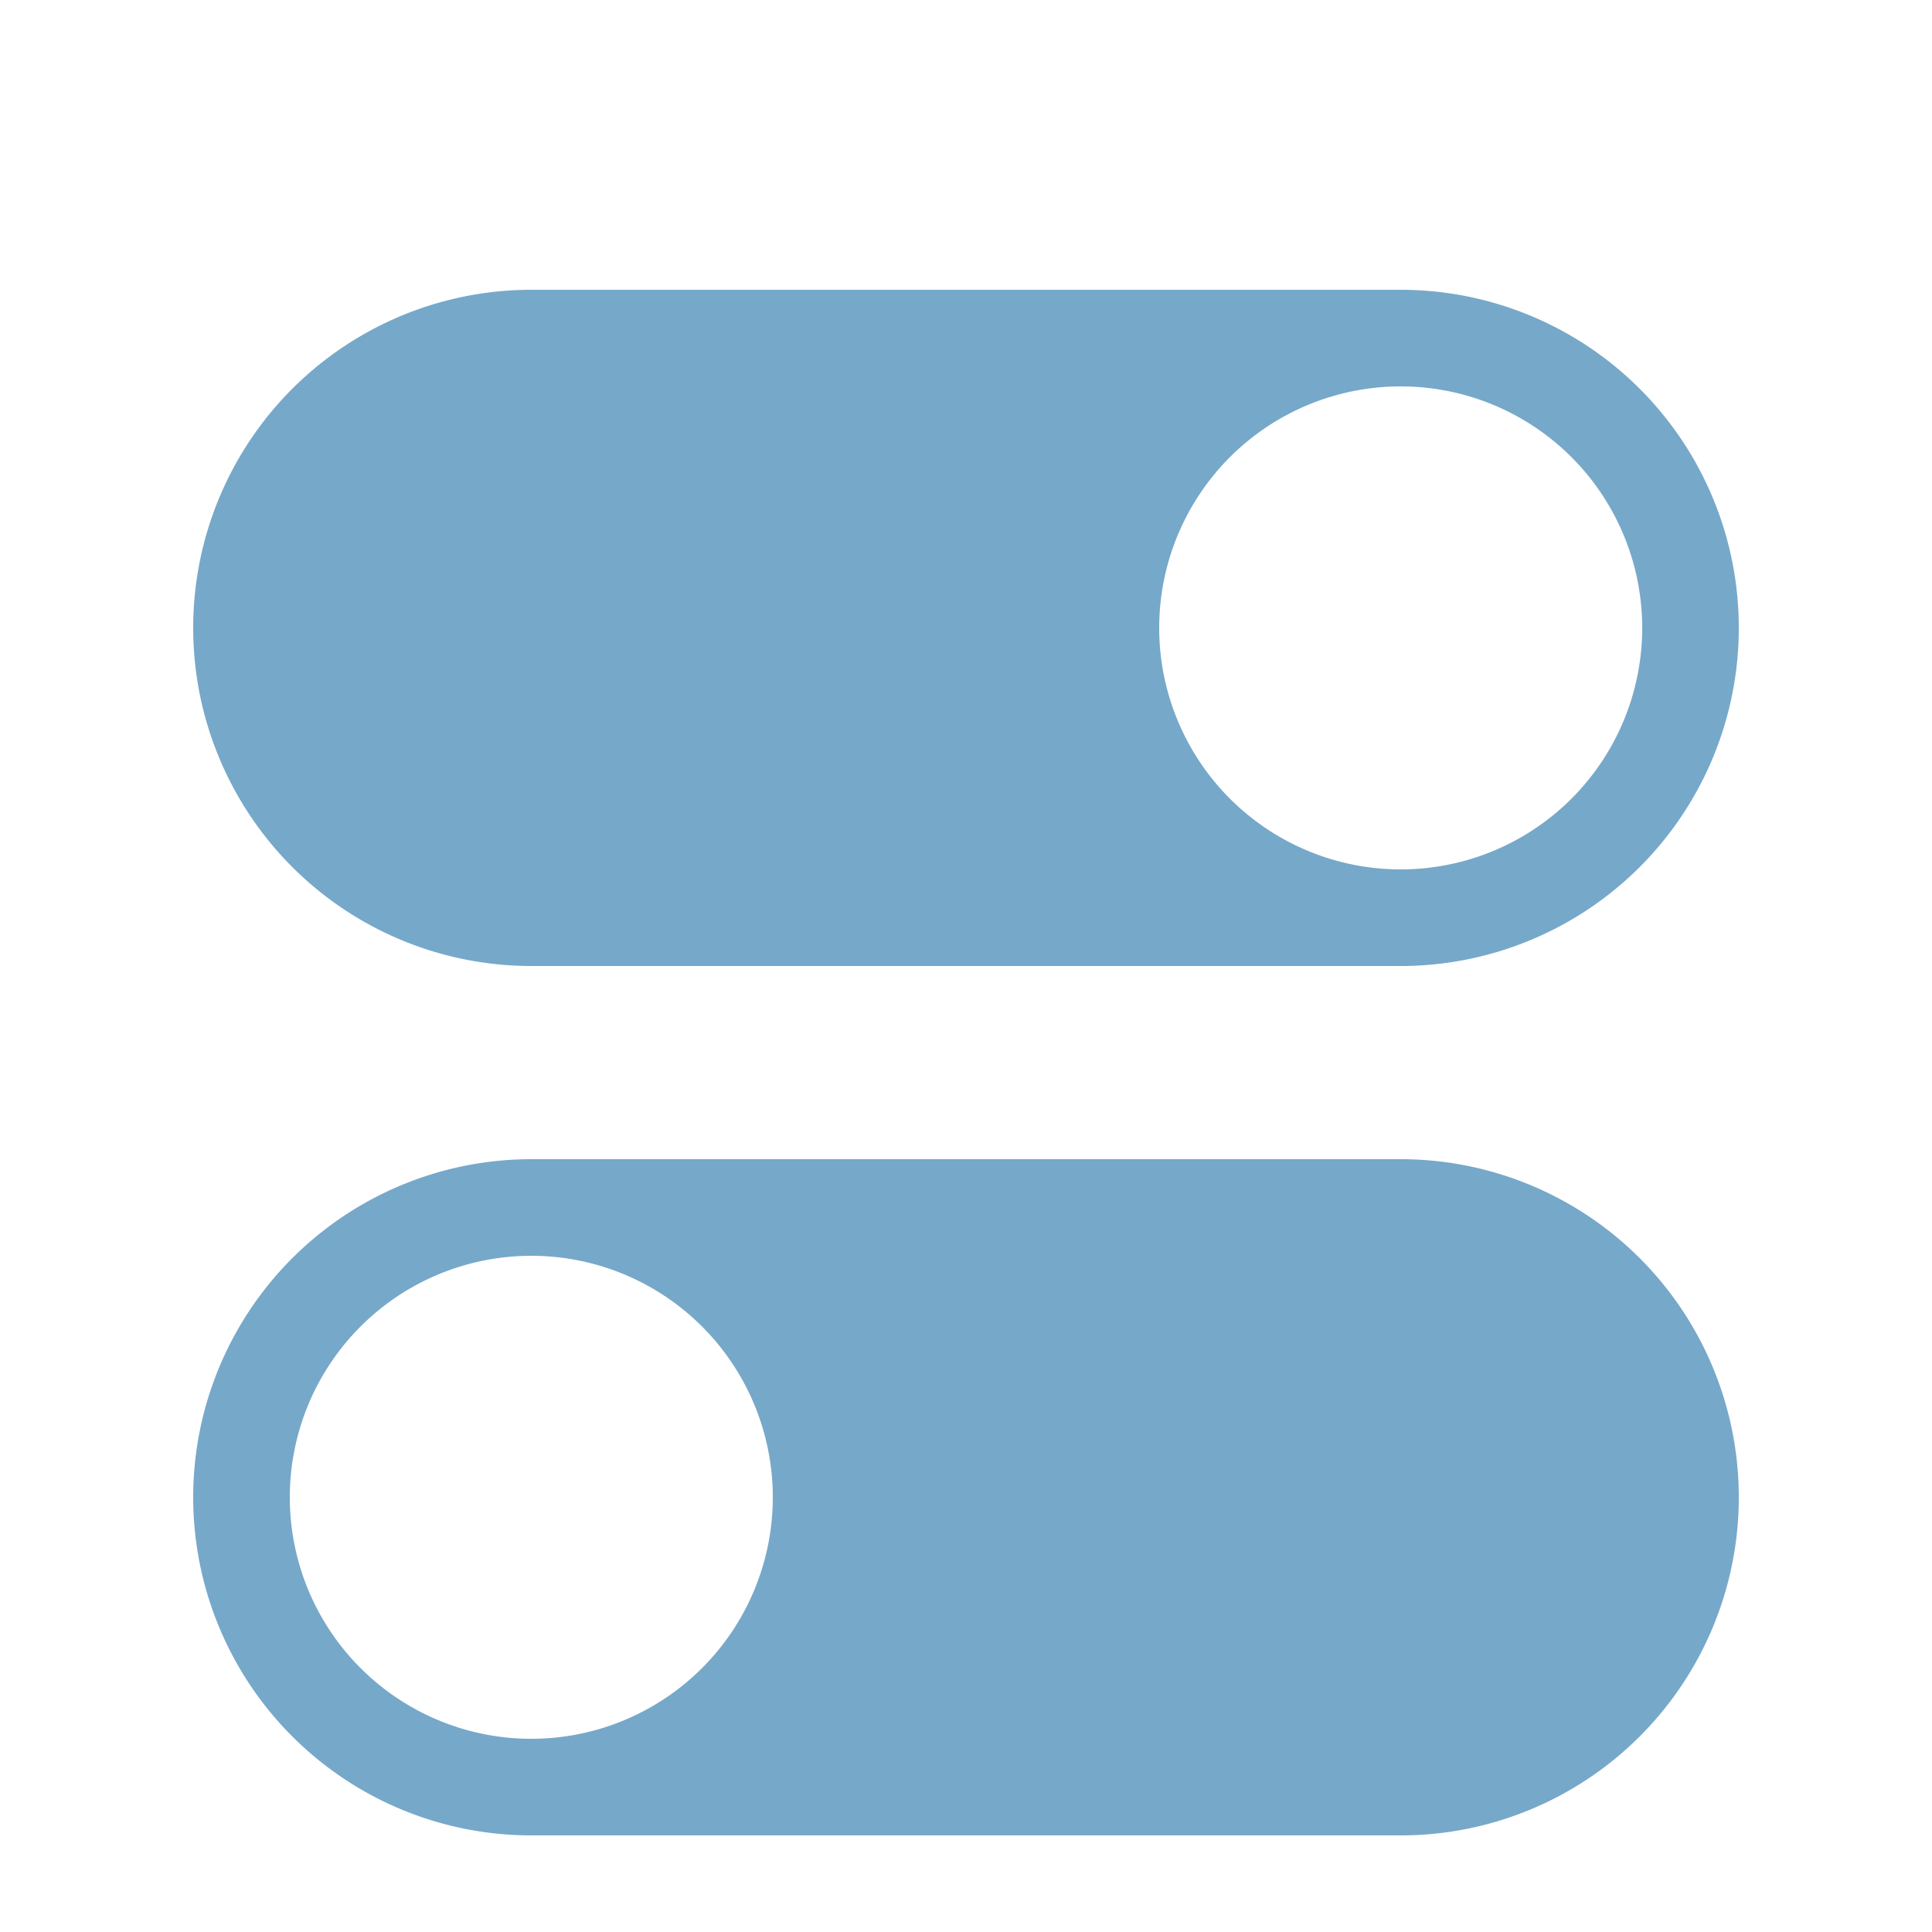 <svg width="20" height="20" viewBox="0 0 20 20" xmlns="http://www.w3.org/2000/svg">
    <defs>
        <filter x="-32.5%" y="-32.5%" width="165%" height="165%" filterUnits="objectBoundingBox" id="tmpwm7saea">
            <feOffset dy="1" in="SourceAlpha" result="shadowOffsetOuter1"/>
            <feGaussianBlur stdDeviation="1" in="shadowOffsetOuter1" result="shadowBlurOuter1"/>
            <feColorMatrix values="0 0 0 0 0 0 0 0 0 0 0 0 0 0 0 0 0 0 0.07 0" in="shadowBlurOuter1" result="shadowMatrixOuter1"/>
            <feMerge>
                <feMergeNode in="shadowMatrixOuter1"/>
                <feMergeNode in="SourceGraphic"/>
            </feMerge>
        </filter>
    </defs>
    <g filter="url(#tmpwm7saea)" fill="#76A8C9" fill-rule="evenodd">
        <path d="M14.5 2a3.5 3.5 0 0 1 0 7h-9a3.5 3.5 0 0 1 0-7h9zm0 1a2.5 2.5 0 1 0 0 5 2.5 2.5 0 0 0 0-5zM14.5 11a3.5 3.5 0 0 1 0 7h-9a3.5 3.5 0 0 1 0-7h9zm-9 1a2.5 2.5 0 1 0 0 5 2.5 2.5 0 0 0 0-5z"/>
    </g>
</svg>
